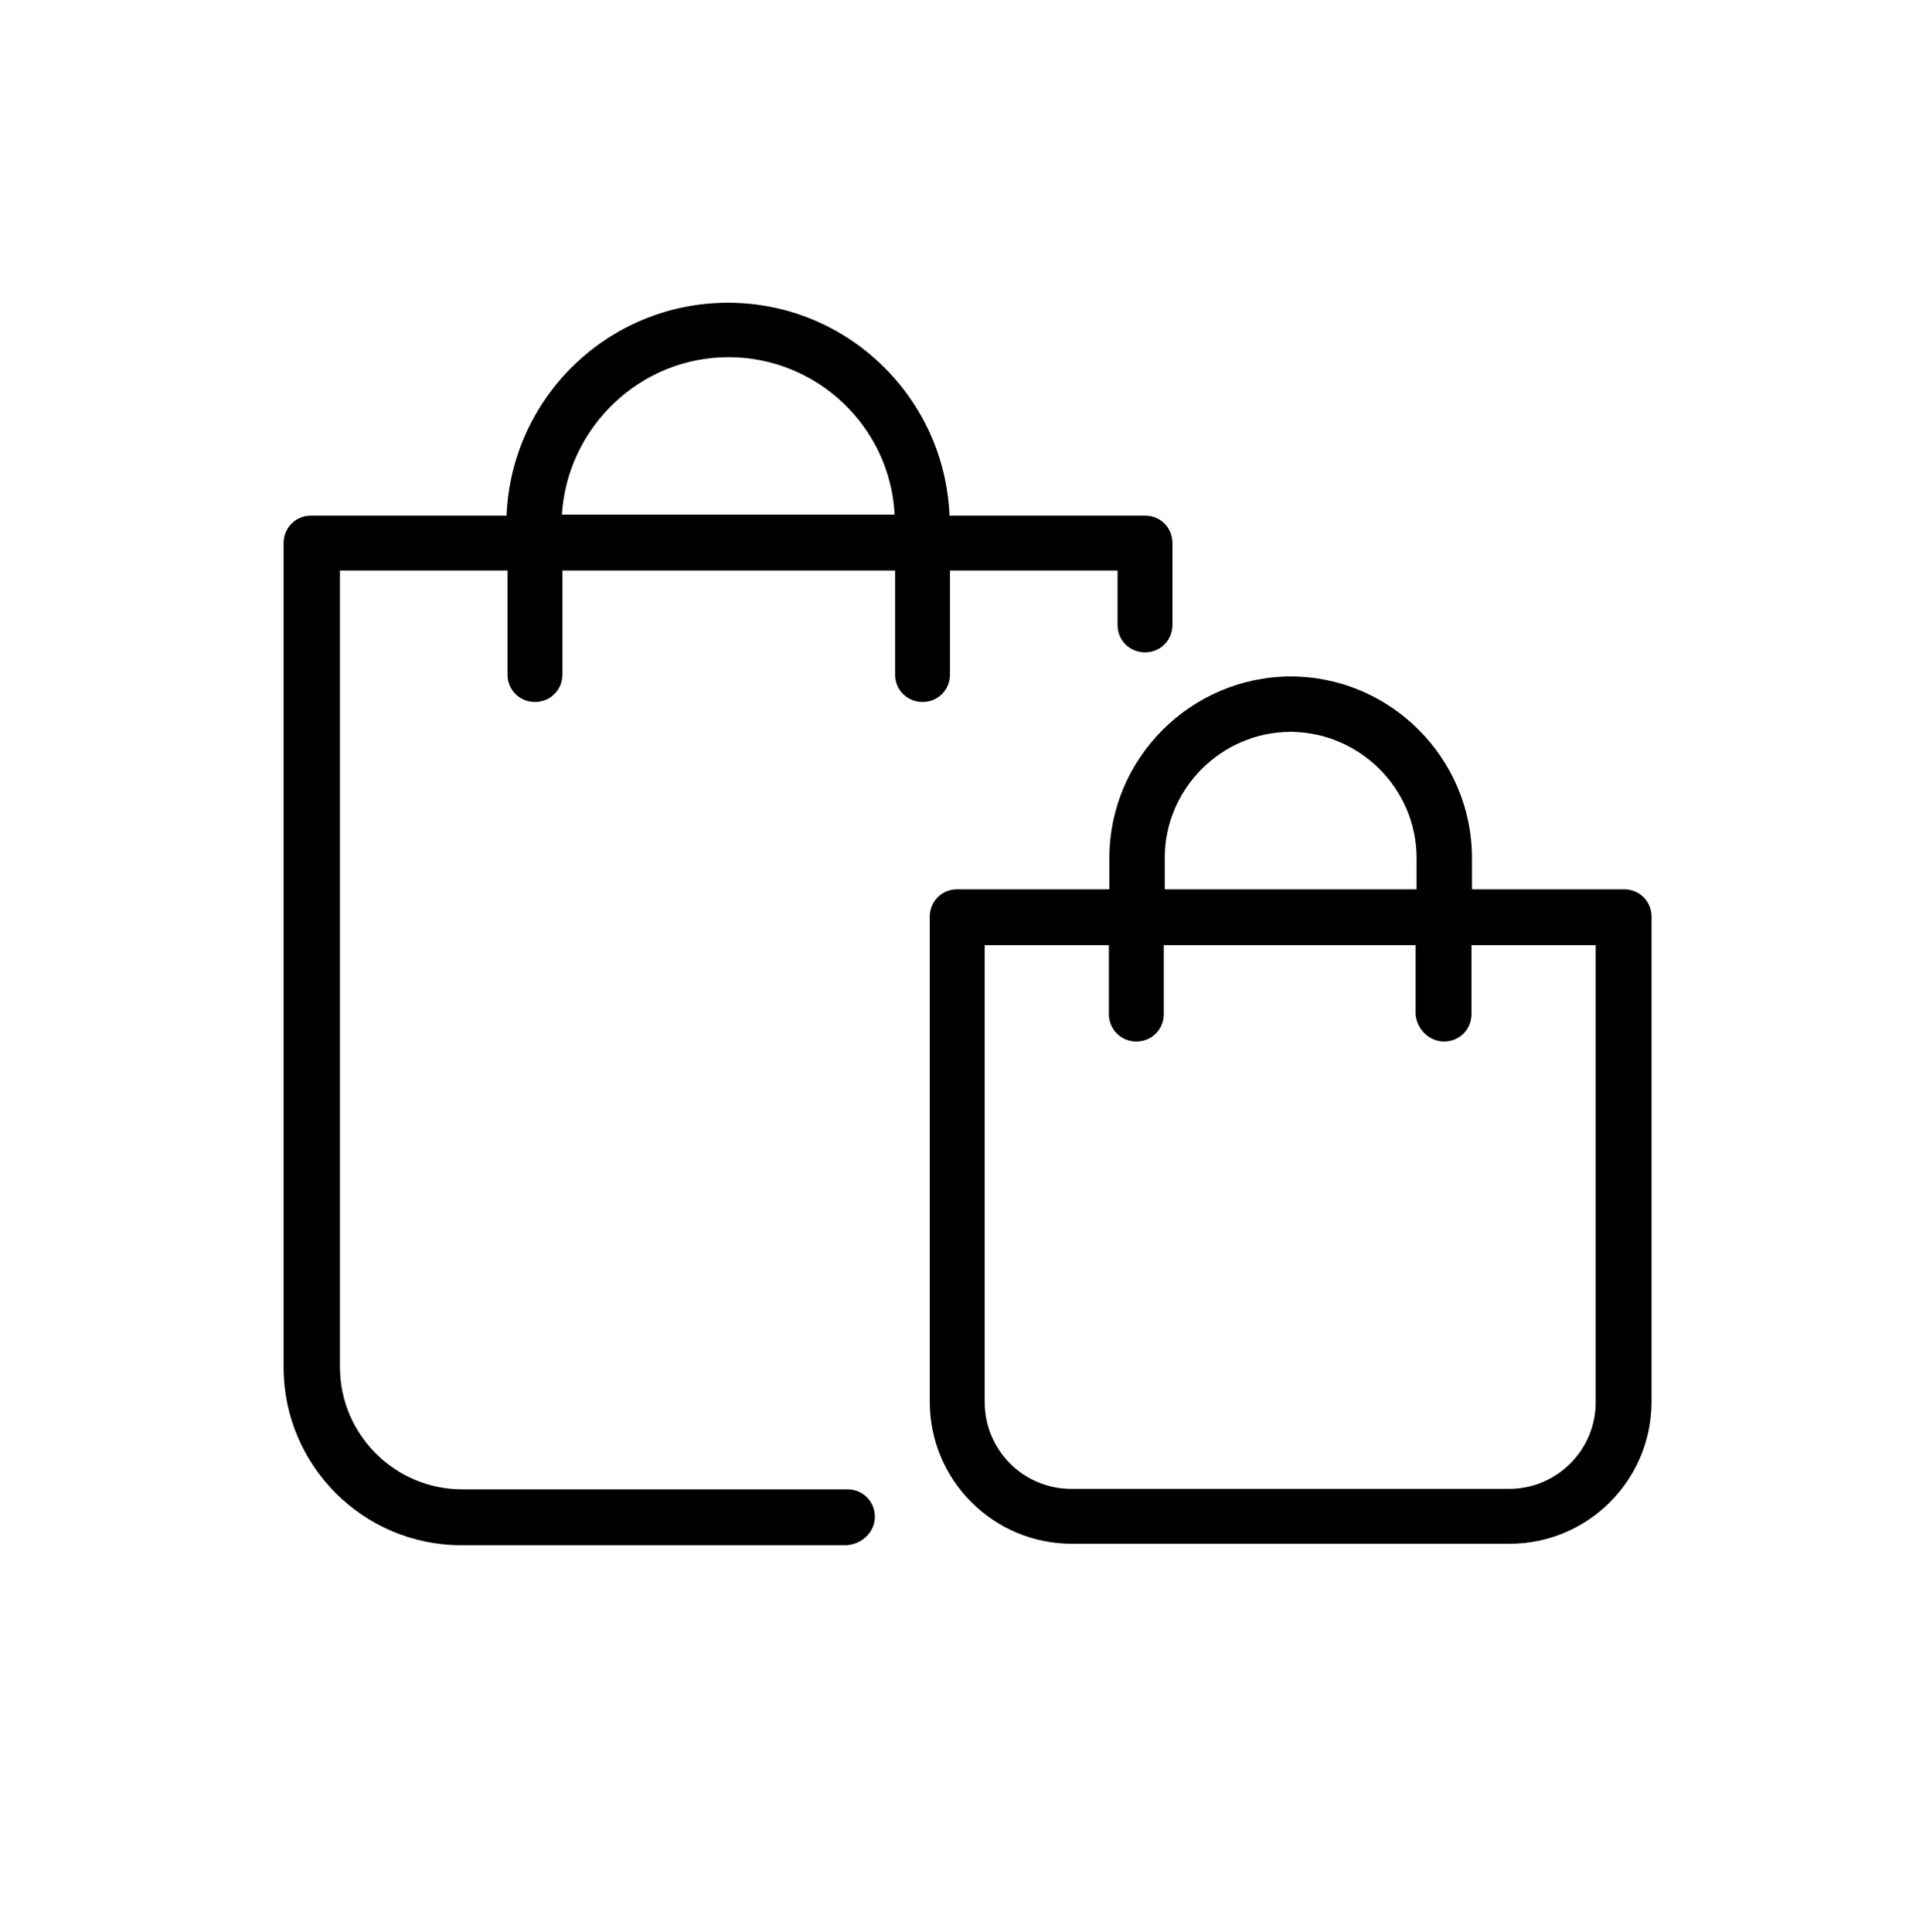 <svg width="300" height="301" viewBox="0 0 300 301" fill="none" xmlns="http://www.w3.org/2000/svg">
<path d="M136.275 236.28C136.275 233.88 134.4 232.004 132 232.004H72.001C61.501 232.004 52.95 223.452 52.95 212.95V88.871H79.05V105.074C79.05 107.475 80.925 109.35 83.326 109.35C85.725 109.35 87.6 107.475 87.6 105.074V88.871H139.425V105.074C139.425 107.475 141.3 109.35 143.7 109.35C146.1 109.35 147.976 107.475 147.976 105.074V88.871H174.075V97.348C174.075 99.748 175.95 101.624 178.35 101.624C180.75 101.624 182.625 99.748 182.625 97.348V84.595C182.625 82.194 180.75 80.318 178.35 80.318H147.9C147.15 61.939 132 47.161 113.4 47.161C94.8 47.161 79.65 61.864 78.9 80.318H48.45C46.05 80.318 44.175 82.194 44.175 84.595V213.025C44.175 228.253 56.55 240.707 71.85 240.707H131.851C134.326 240.556 136.275 238.606 136.275 236.28ZM113.476 55.638C127.276 55.638 138.676 66.515 139.351 80.168H87.525C88.35 66.59 99.675 55.638 113.476 55.638Z" fill="black"/>
<path d="M172.8 133.656V138.532H149.1C146.7 138.532 144.825 140.408 144.825 142.808V218.352C144.825 230.579 154.725 240.482 166.95 240.482H235.125C247.35 240.482 257.25 230.579 257.25 218.352V142.808C257.25 140.408 255.375 138.532 252.975 138.532H229.275V133.656C229.275 118.128 216.6 105.375 201 105.375C185.475 105.45 172.8 118.128 172.8 133.656ZM224.925 162.238C227.325 162.238 229.2 160.363 229.2 157.962V147.235H248.55V218.427C248.55 225.928 242.475 231.93 235.05 231.93H166.875C159.375 231.93 153.375 225.853 153.375 218.427V147.235H172.725V157.962C172.725 160.363 174.6 162.238 177 162.238C179.4 162.238 181.275 160.363 181.275 157.962V147.235H220.5V157.962C220.65 160.288 222.6 162.238 224.925 162.238ZM220.65 133.656V138.532H181.425V133.656C181.425 122.854 190.275 114.002 201.075 114.002C211.8 114.077 220.65 122.854 220.65 133.656Z" fill="black"/>
</svg>
